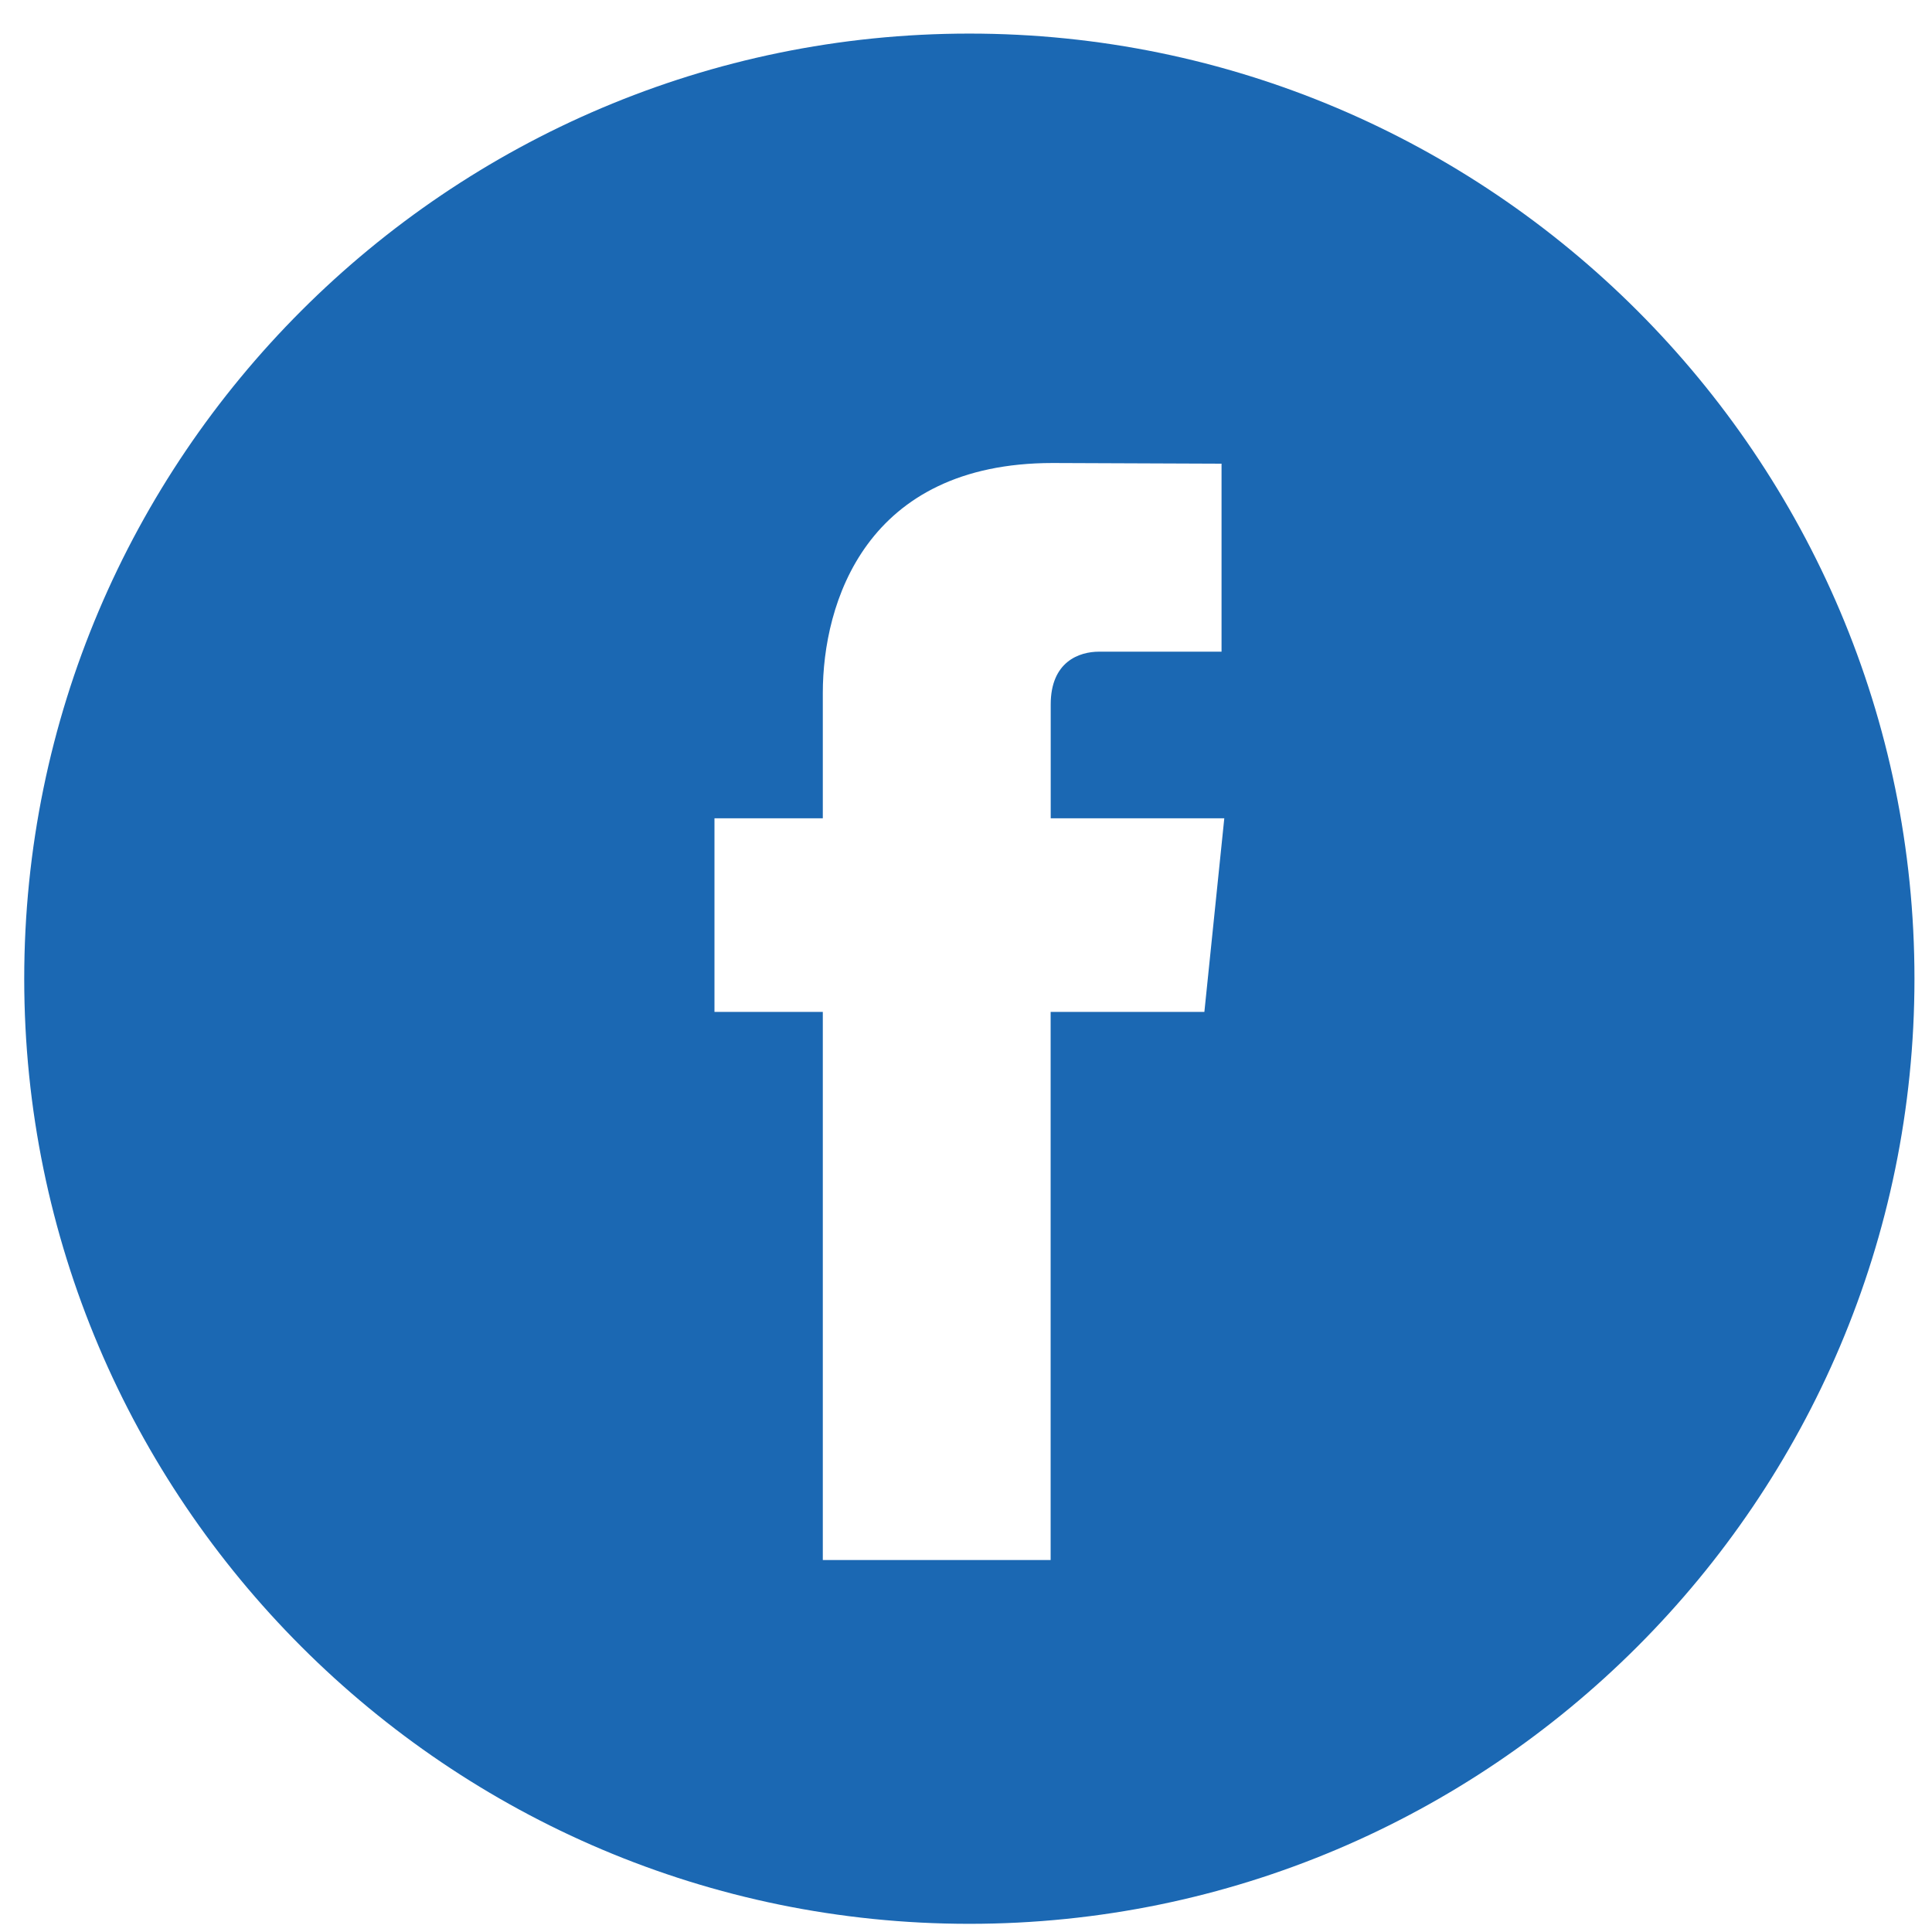 <svg width="26" height="26" viewBox="0 0 26 26" fill="none" xmlns="http://www.w3.org/2000/svg">
<path d="M13.045 0.452C6.032 0.452 0.326 6.157 0.326 13.171C0.326 20.183 6.032 25.89 13.045 25.89C20.058 25.89 25.764 20.183 25.764 13.171C25.764 6.157 20.059 0.452 13.045 0.452ZM16.208 13.618H14.139V20.994H11.073C11.073 20.994 11.073 16.964 11.073 13.618H9.615V11.012H11.073V9.326C11.073 8.118 11.647 6.231 14.167 6.231L16.439 6.24V8.77C16.439 8.77 15.059 8.77 14.79 8.77C14.522 8.77 14.14 8.905 14.14 9.48V11.012H16.476L16.208 13.618Z" fill="#1B68B3"/>
</svg>
